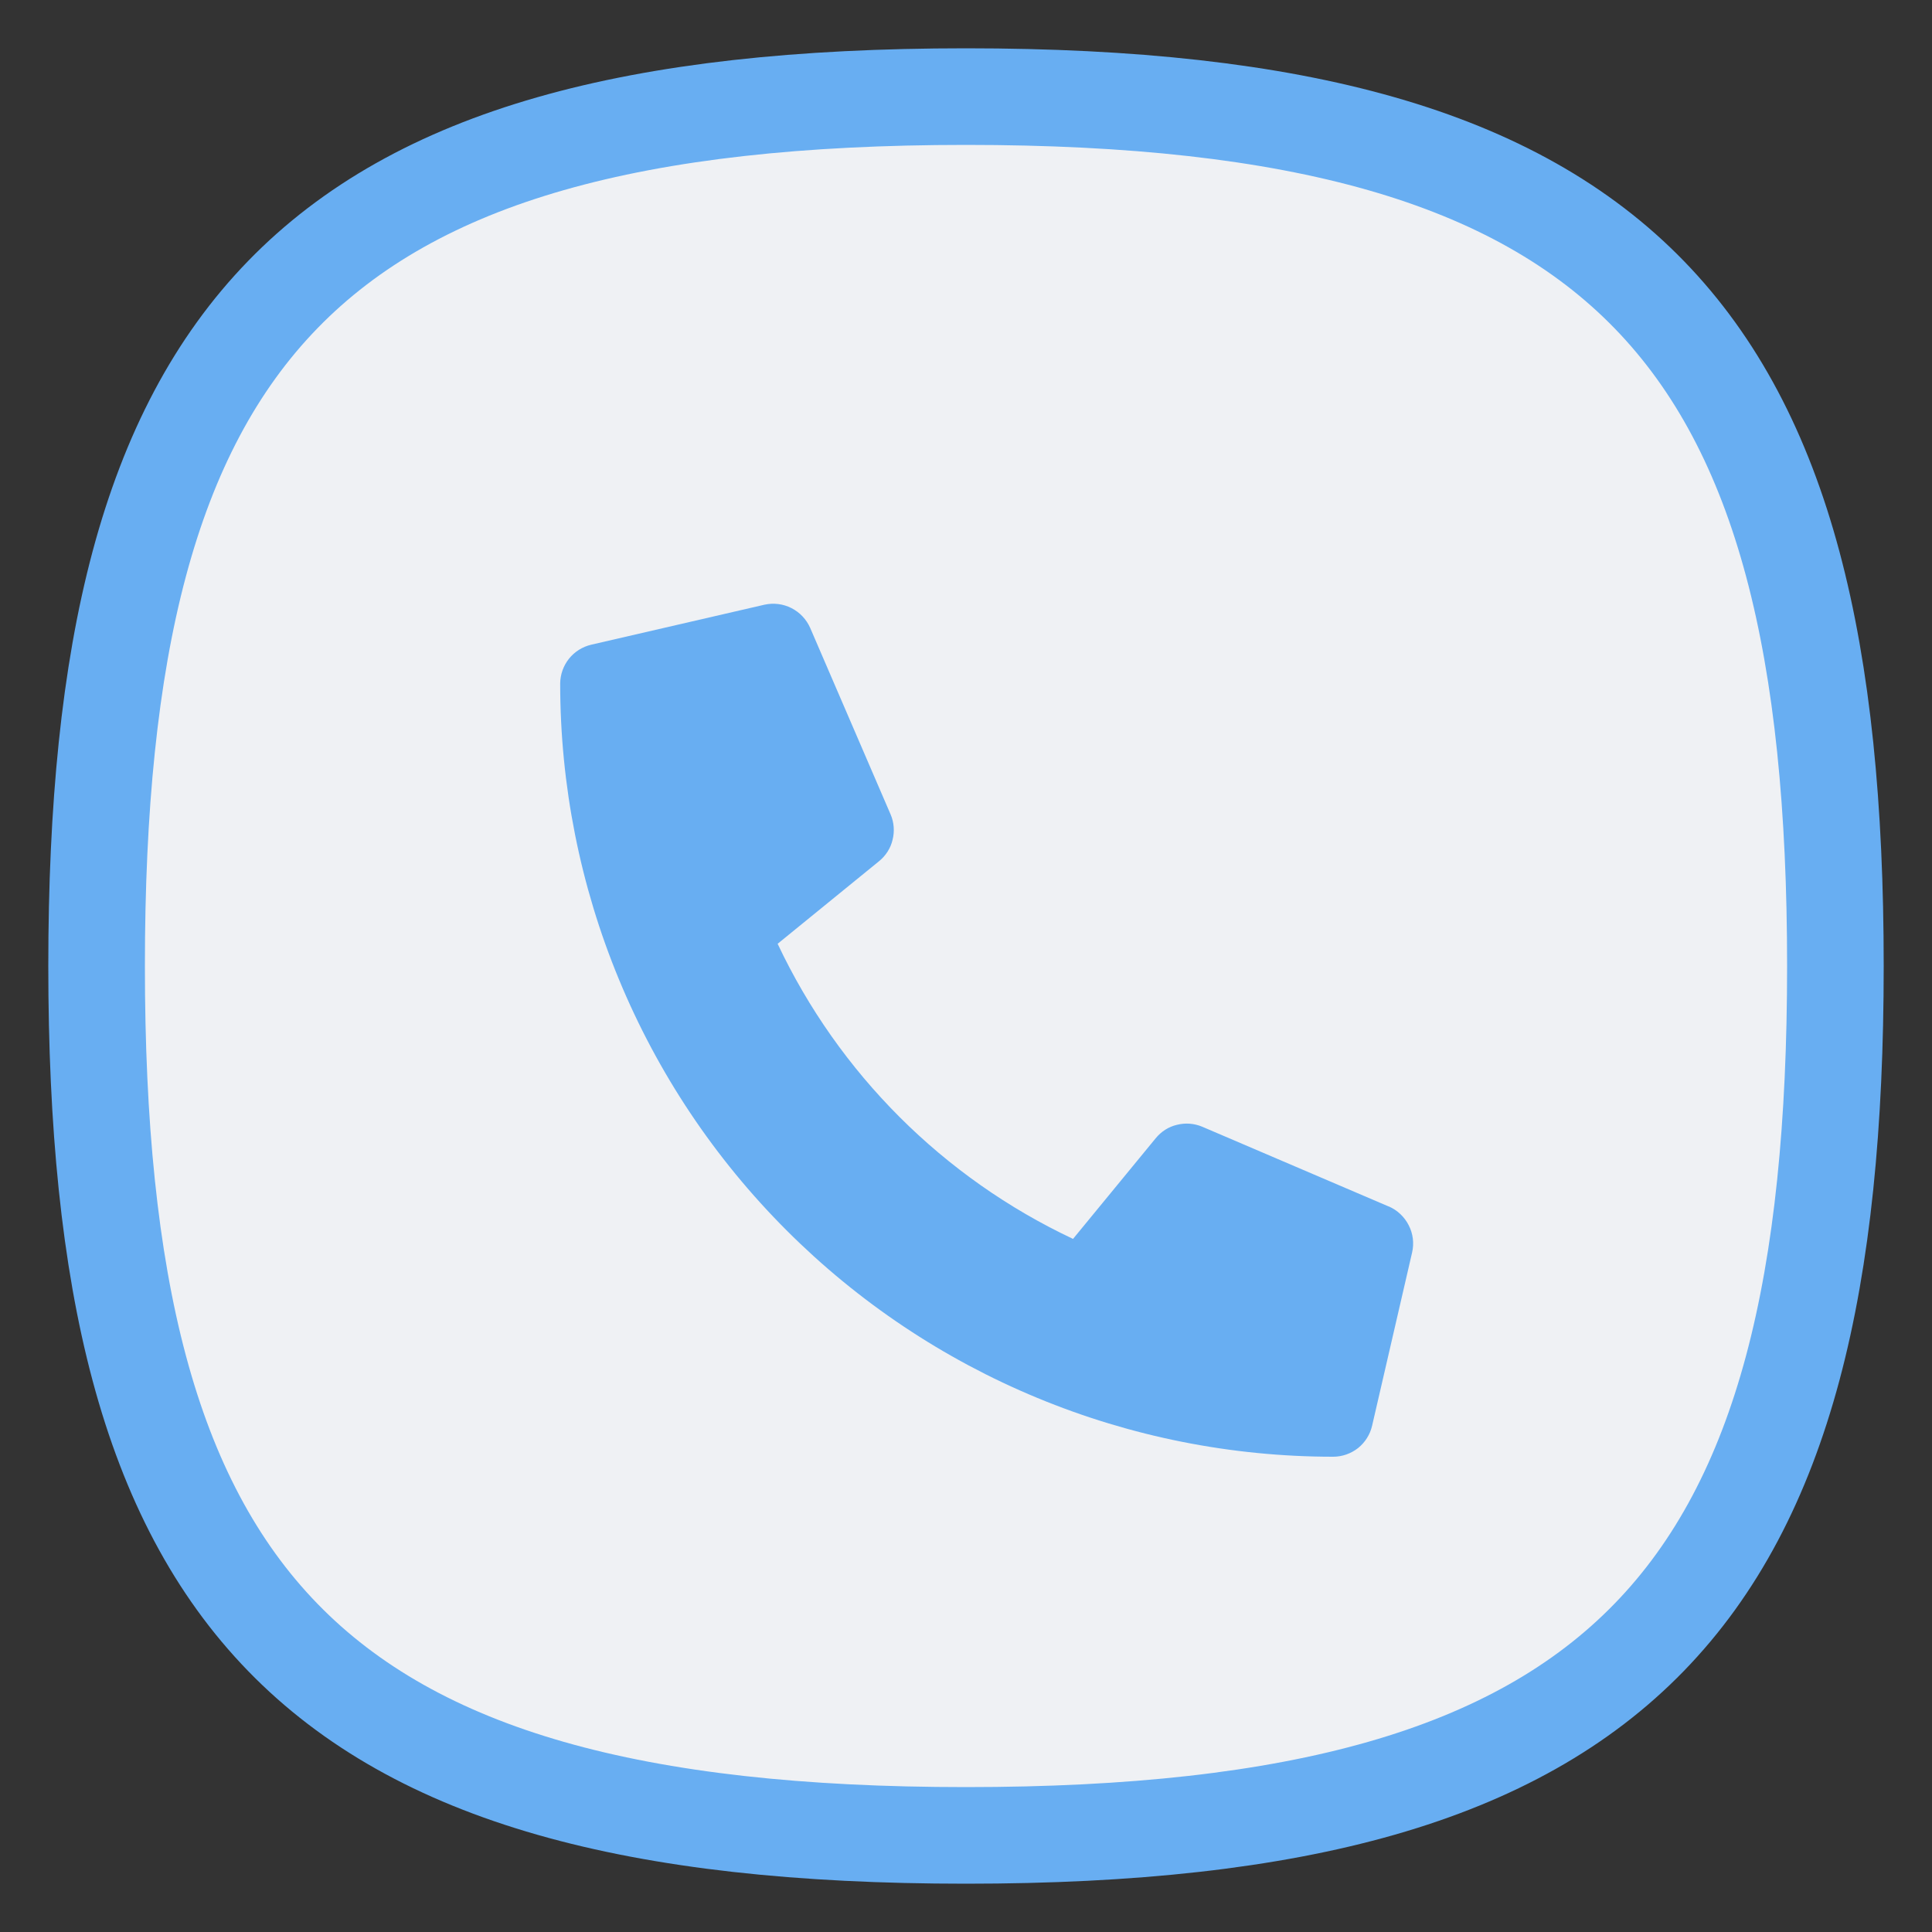 <svg xmlns="http://www.w3.org/2000/svg" width="20" height="20" fill="none" viewBox="0 0 20 20">
    <rect x="0" y="0" width="20" height="20" fill="#333333" stroke="none"/>
    <path fill="#EFF1F4" stroke="#68AEF2" d="M10 1c6.861 0 9 2.468 9 9s-2.14 9-9 9c-6.86 0-9-2.466-9-9s2.14-9 9-9z"/>
    <path fill="#68AEF2" d="M14.377 12.49l-1.931-.826c-.083-.035-.175-.042-.262-.02-.087.02-.164.07-.221.14l-.855 1.041c-1.343-.632-2.425-1.713-3.058-3.055l1.05-.855c.07-.057.12-.135.14-.222.022-.087.015-.179-.02-.261L8.387 6.5c-.039-.088-.107-.161-.194-.205-.086-.044-.185-.056-.28-.035l-1.793.414c-.09.021-.172.072-.23.145-.058.073-.09.163-.091.256 0 1.051.206 2.092.608 3.063.402.972.991 1.854 1.734 2.597.743.744 1.626 1.334 2.597 1.736.97.402 2.012.609 3.063.609.093 0 .184-.032.258-.09.073-.059.124-.14.145-.231l.414-1.793c.022-.096.01-.195-.035-.282-.044-.087-.117-.156-.206-.195h-.001z"/>
</svg>

